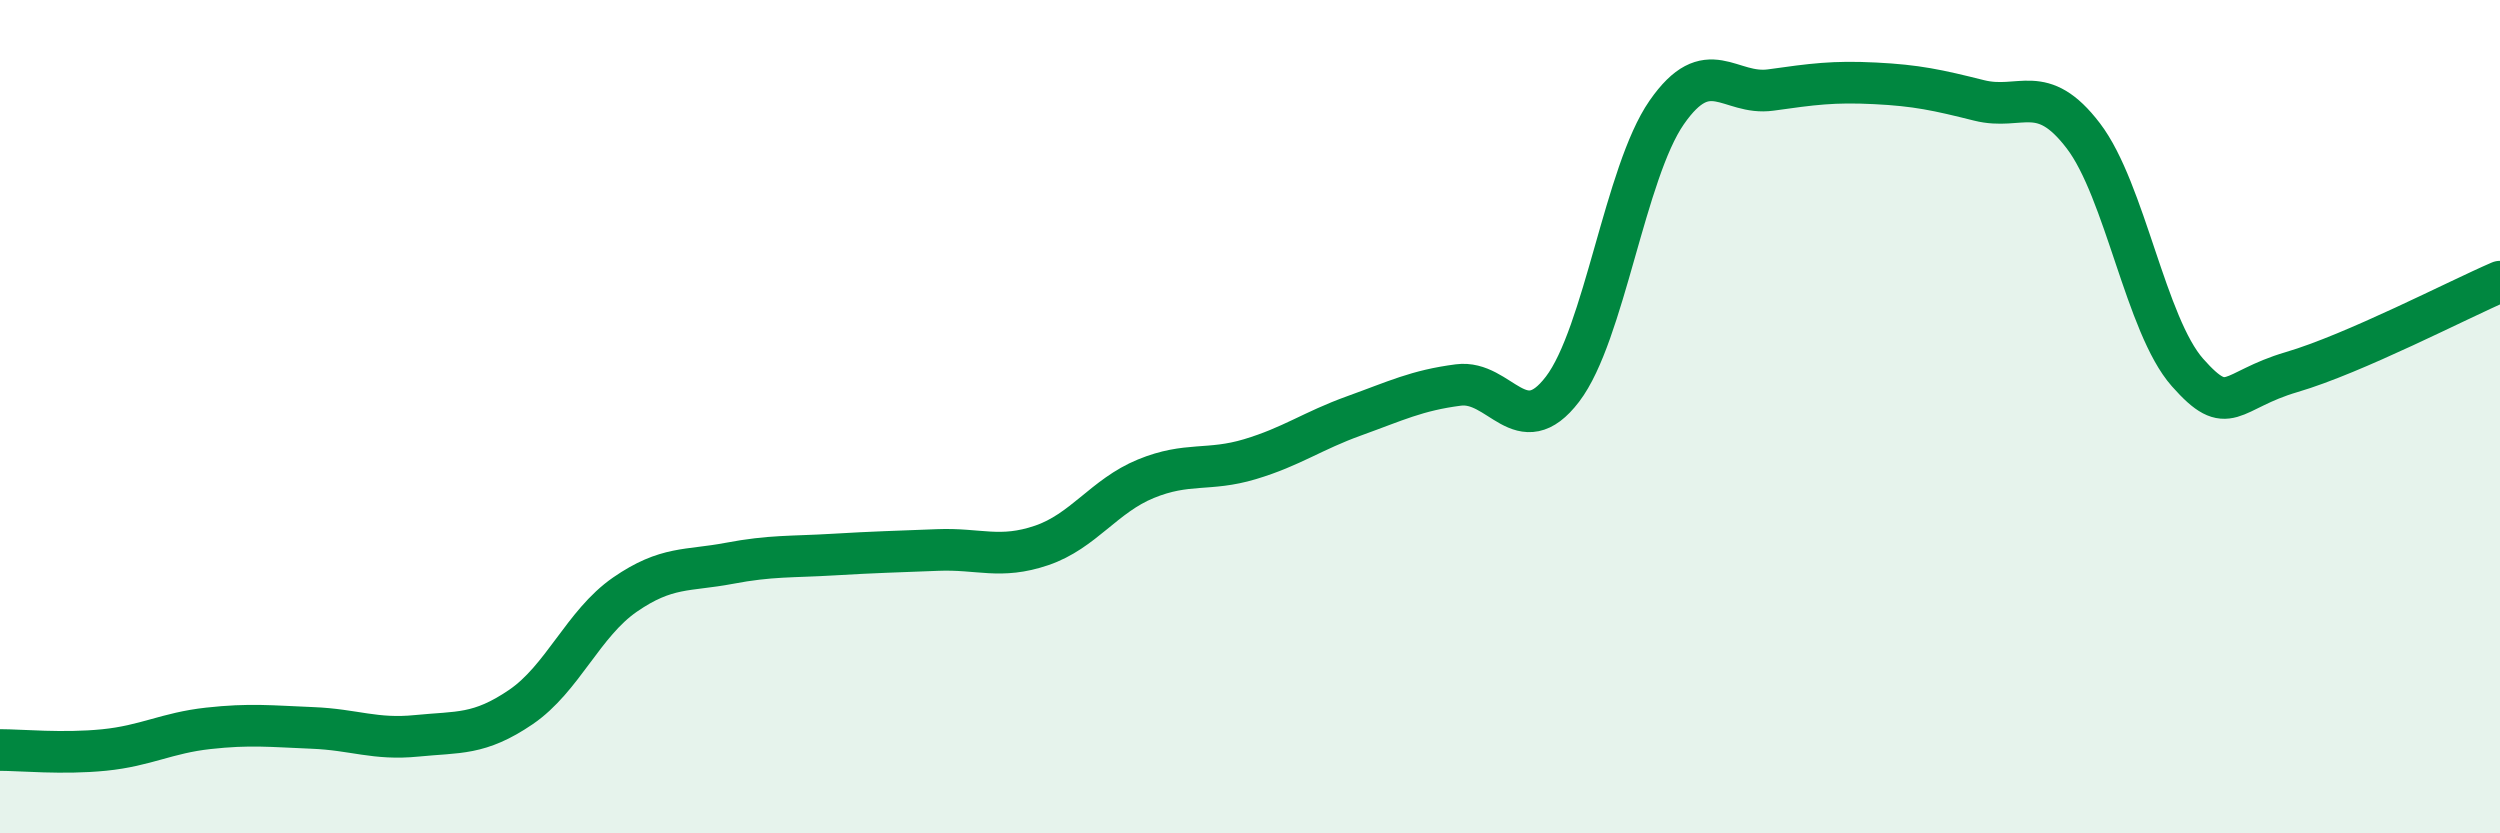
    <svg width="60" height="20" viewBox="0 0 60 20" xmlns="http://www.w3.org/2000/svg">
      <path
        d="M 0,18 C 0.5,18 1.5,18.1 2.5,18 C 3.5,17.9 4,17.59 5,17.48 C 6,17.37 6.5,17.43 7.5,17.47 C 8.5,17.51 9,17.76 10,17.66 C 11,17.56 11.5,17.65 12.5,16.97 C 13.5,16.29 14,14.96 15,14.27 C 16,13.58 16.5,13.71 17.5,13.52 C 18.5,13.33 19,13.37 20,13.31 C 21,13.25 21.5,13.24 22.5,13.2 C 23.5,13.16 24,13.43 25,13.09 C 26,12.75 26.5,11.9 27.5,11.49 C 28.5,11.08 29,11.32 30,11.02 C 31,10.72 31.5,10.34 32.5,9.98 C 33.5,9.62 34,9.37 35,9.24 C 36,9.11 36.5,10.65 37.5,9.34 C 38.5,8.03 39,4.14 40,2.7 C 41,1.26 41.5,2.3 42.5,2.16 C 43.5,2.02 44,1.95 45,2 C 46,2.05 46.5,2.16 47.5,2.41 C 48.5,2.66 49,1.95 50,3.26 C 51,4.57 51.5,7.81 52.5,8.94 C 53.5,10.07 53.5,9.37 55,8.93 C 56.5,8.49 59,7.19 60,6.76L60 20L0 20Z"
        fill="#008740"
        opacity="0.1"
        stroke-linecap="round"
        stroke-linejoin="round"
      />
      <path
        d="M 0,18 C 0.5,18 1.5,18.1 2.5,18 C 3.5,17.9 4,17.59 5,17.48 C 6,17.37 6.5,17.43 7.5,17.47 C 8.5,17.51 9,17.76 10,17.66 C 11,17.56 11.5,17.65 12.5,16.97 C 13.5,16.29 14,14.96 15,14.27 C 16,13.58 16.5,13.71 17.5,13.52 C 18.5,13.33 19,13.37 20,13.31 C 21,13.25 21.5,13.24 22.5,13.2 C 23.5,13.16 24,13.43 25,13.09 C 26,12.75 26.5,11.9 27.5,11.49 C 28.5,11.08 29,11.32 30,11.02 C 31,10.72 31.5,10.34 32.5,9.98 C 33.5,9.62 34,9.37 35,9.24 C 36,9.11 36.5,10.65 37.5,9.34 C 38.5,8.03 39,4.14 40,2.7 C 41,1.26 41.5,2.3 42.5,2.16 C 43.5,2.02 44,1.95 45,2 C 46,2.05 46.5,2.16 47.5,2.41 C 48.5,2.66 49,1.95 50,3.26 C 51,4.57 51.5,7.81 52.5,8.94 C 53.5,10.07 53.5,9.37 55,8.93 C 56.5,8.49 59,7.19 60,6.76"
        stroke="#008740"
        stroke-width="1"
        fill="none"
        stroke-linecap="round"
        stroke-linejoin="round"
      />
    </svg>
  